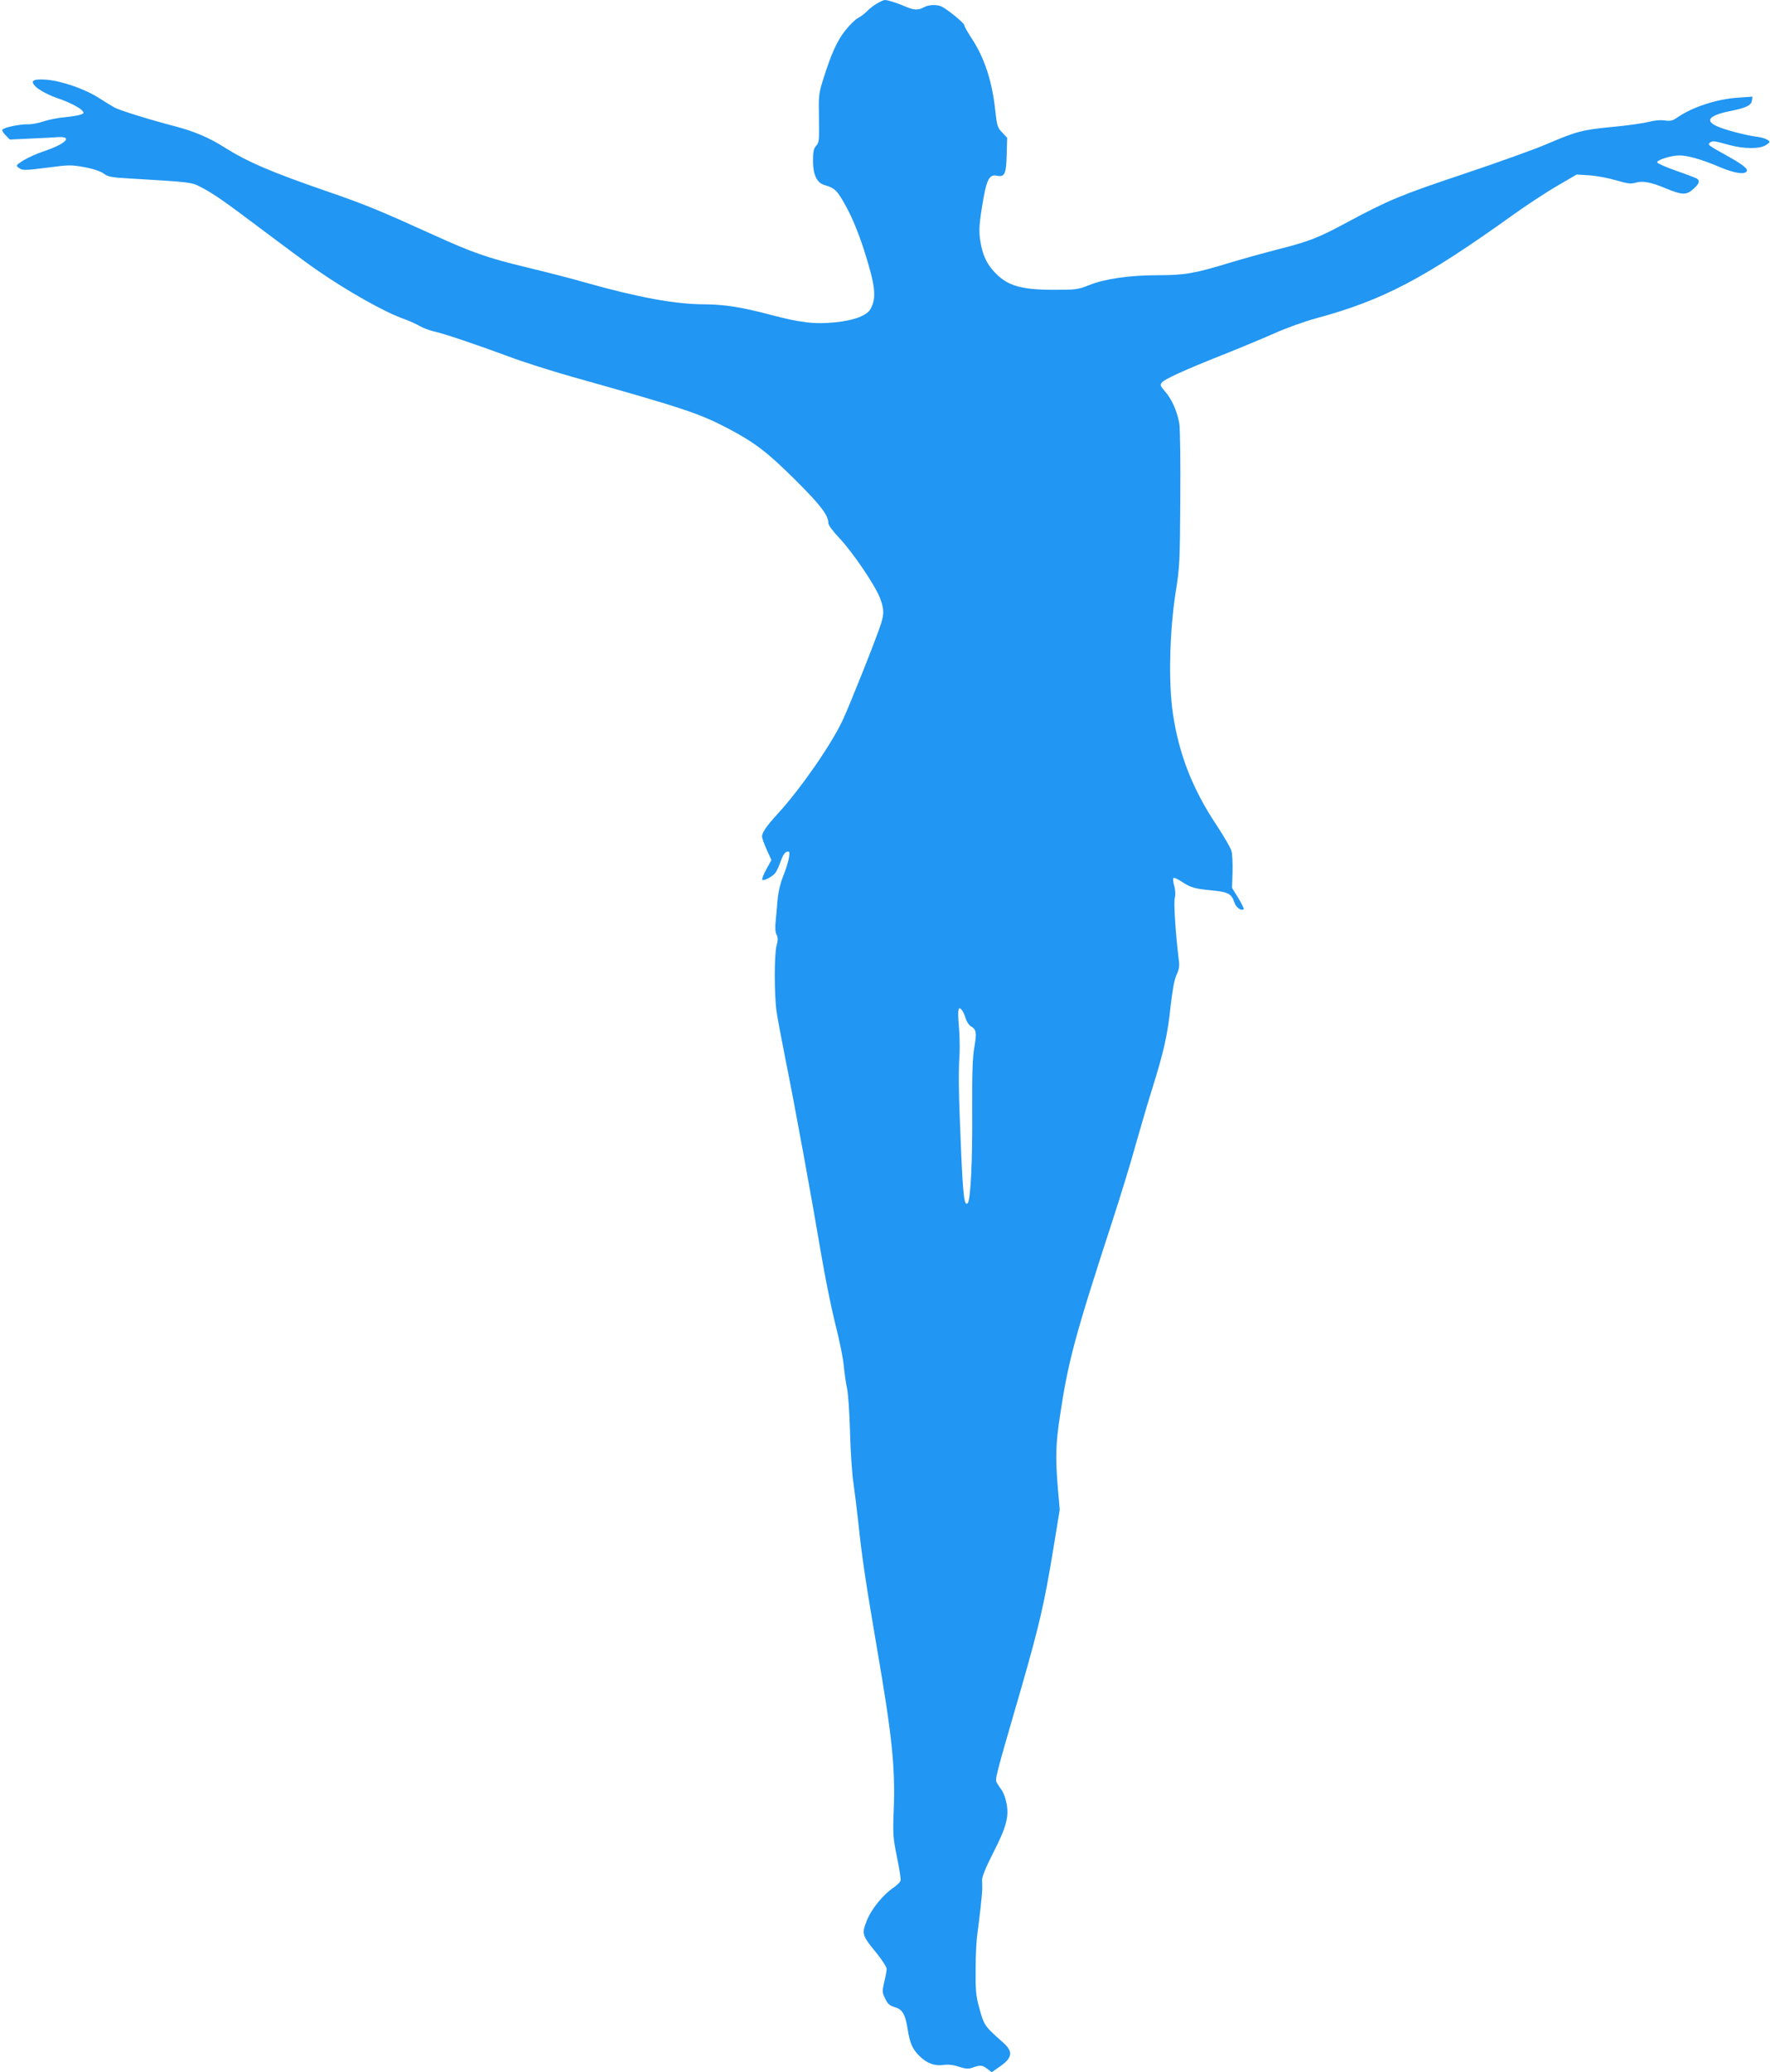 <?xml version="1.0" standalone="no"?>
<!DOCTYPE svg PUBLIC "-//W3C//DTD SVG 20010904//EN"
 "http://www.w3.org/TR/2001/REC-SVG-20010904/DTD/svg10.dtd">
<svg version="1.0" xmlns="http://www.w3.org/2000/svg"
 width="1094pt" height="1280pt" viewBox="0 0 1094 1280"
 preserveAspectRatio="xMidYMid meet">
<g transform="translate(0,1280) scale(0.1,-0.1)"
fill="#2196f3" stroke="none">
<path d="M5418 12777 c-21 -13 -48 -34 -61 -48 -13 -13 -37 -32 -55 -41 -17
-9 -52 -44 -79 -78 -50 -64 -85 -142 -135 -300 -28 -90 -29 -103 -26 -242 2
-134 1 -148 -17 -168 -16 -18 -20 -37 -20 -94 0 -85 24 -136 71 -149 66 -20
79 -32 137 -139 38 -71 73 -157 107 -261 71 -224 79 -294 41 -365 -22 -41
-101 -71 -217 -83 -130 -13 -215 -3 -404 47 -174 46 -281 63 -402 64 -183 0
-411 42 -738 134 -85 25 -251 67 -367 95 -242 58 -335 91 -583 204 -313 142
-411 183 -640 262 -355 122 -501 185 -645 276 -94 59 -180 96 -300 128 -158
41 -341 98 -376 116 -16 9 -61 36 -98 60 -87 56 -233 106 -327 113 -79 5 -98
-6 -67 -40 21 -23 89 -59 148 -78 55 -18 129 -55 144 -74 11 -13 10 -17 -10
-24 -13 -5 -57 -12 -97 -16 -40 -3 -100 -15 -133 -26 -33 -11 -76 -19 -97 -18
-44 2 -149 -19 -157 -33 -4 -5 6 -21 20 -35 l26 -26 127 6 c70 3 147 7 171 9
95 5 46 -43 -90 -88 -42 -14 -98 -40 -125 -56 -45 -29 -47 -32 -29 -45 24 -18
33 -18 190 2 120 16 137 16 218 1 55 -10 98 -25 118 -39 26 -20 48 -24 152
-30 387 -23 389 -23 447 -53 78 -40 146 -87 395 -275 121 -91 263 -196 315
-232 195 -136 432 -269 549 -309 30 -11 73 -30 95 -43 23 -13 64 -28 91 -34
60 -13 255 -79 464 -156 85 -32 258 -87 385 -123 698 -196 790 -227 976 -325
158 -84 237 -145 406 -313 155 -154 204 -218 204 -266 0 -13 27 -50 68 -93 83
-88 222 -293 251 -370 25 -66 26 -97 7 -157 -26 -84 -194 -505 -238 -599 -71
-151 -260 -423 -400 -576 -69 -75 -98 -117 -98 -141 0 -10 13 -47 29 -82 l29
-64 -32 -58 c-17 -31 -28 -60 -24 -64 8 -8 60 18 79 41 8 9 23 42 34 73 13 37
26 57 39 59 17 4 18 0 12 -39 -4 -23 -20 -74 -36 -113 -18 -46 -30 -98 -34
-146 -3 -41 -9 -101 -12 -133 -4 -38 -2 -66 6 -81 9 -18 9 -33 0 -67 -15 -54
-15 -305 0 -409 6 -41 31 -174 55 -295 54 -266 160 -844 220 -1200 24 -143 64
-339 88 -435 25 -96 48 -211 52 -255 4 -44 13 -109 21 -145 7 -36 15 -157 18
-270 3 -113 12 -250 20 -305 8 -55 22 -167 31 -250 22 -214 48 -383 115 -775
94 -545 114 -738 104 -1000 -6 -154 -4 -174 20 -293 15 -70 25 -135 22 -145
-3 -9 -22 -28 -41 -41 -68 -46 -141 -136 -168 -207 -32 -81 -29 -90 63 -202
33 -41 60 -84 60 -95 0 -12 -7 -49 -15 -82 -13 -56 -13 -63 6 -101 15 -33 27
-43 59 -53 48 -14 65 -43 80 -136 14 -89 30 -124 75 -168 45 -44 94 -61 147
-53 26 4 59 1 94 -11 45 -14 60 -15 87 -5 46 17 60 15 90 -9 l27 -20 44 31
c86 58 91 96 22 156 -113 100 -114 101 -146 220 -18 65 -21 105 -20 229 0 83
5 182 11 220 13 95 31 255 30 280 0 11 -1 34 -1 52 0 21 24 80 70 170 81 158
98 224 80 308 -6 30 -19 64 -29 77 -10 13 -23 33 -29 44 -13 24 -15 18 151
589 110 383 142 519 197 855 l40 245 -12 135 c-15 182 -13 270 12 434 51 344
92 497 324 1209 53 163 119 378 146 478 28 99 73 253 101 342 72 230 96 336
114 510 12 102 23 166 37 195 15 32 19 54 14 90 -20 164 -33 359 -25 385 5 18
4 46 -3 73 -7 24 -9 46 -5 50 4 4 25 -5 47 -20 59 -39 83 -46 188 -56 104 -10
124 -21 142 -76 10 -30 43 -54 57 -40 3 2 -12 33 -33 68 l-39 63 3 98 c1 54
-1 113 -7 131 -5 19 -46 89 -90 156 -150 225 -235 441 -272 695 -28 190 -20
509 18 750 24 149 26 188 28 570 2 239 -1 435 -6 469 -13 75 -47 152 -89 199
-28 32 -31 39 -19 54 19 22 137 76 371 169 106 42 252 103 325 135 73 33 191
75 262 94 410 111 666 246 1206 633 88 63 214 146 280 184 l120 70 80 -5 c44
-3 118 -17 165 -31 71 -21 91 -23 121 -14 42 12 93 3 184 -35 101 -42 128 -43
169 -6 38 32 45 52 24 66 -7 4 -64 26 -127 48 -63 22 -116 45 -118 52 -5 14
86 43 137 43 52 0 142 -26 247 -71 93 -39 155 -49 169 -27 10 15 -26 43 -125
98 -114 63 -120 67 -101 80 17 12 26 10 120 -16 89 -24 187 -25 225 0 27 18
27 20 10 32 -10 7 -38 16 -64 19 -66 8 -197 42 -248 65 -78 34 -49 68 81 94
100 20 130 35 134 65 l4 24 -89 -6 c-136 -9 -288 -60 -384 -128 -21 -14 -37
-18 -70 -13 -27 4 -68 0 -104 -10 -33 -8 -132 -22 -220 -30 -185 -18 -221 -27
-405 -106 -74 -32 -306 -115 -515 -185 -386 -129 -463 -161 -720 -299 -176
-95 -233 -117 -425 -166 -85 -22 -221 -59 -302 -84 -213 -65 -276 -76 -441
-76 -176 0 -327 -22 -425 -61 -70 -28 -81 -29 -220 -29 -201 0 -286 25 -363
107 -50 52 -76 108 -89 189 -12 71 -8 118 20 277 20 110 38 141 80 132 49 -11
59 9 62 127 l3 107 -31 33 c-29 30 -32 41 -43 140 -19 177 -67 323 -146 442
-25 38 -45 74 -45 81 0 12 -97 92 -137 113 -29 16 -83 14 -113 -3 -34 -19 -62
-18 -112 4 -53 23 -110 41 -129 41 -8 0 -31 -11 -51 -23z m529 -6219 c6 -7 16
-30 22 -51 7 -20 21 -42 32 -47 34 -19 37 -41 21 -130 -11 -66 -14 -156 -13
-400 2 -306 -10 -545 -28 -563 -21 -21 -29 46 -42 353 -14 329 -16 448 -8 575
2 39 0 116 -5 173 -8 100 -3 121 21 90z"/>
</g>
</svg>

